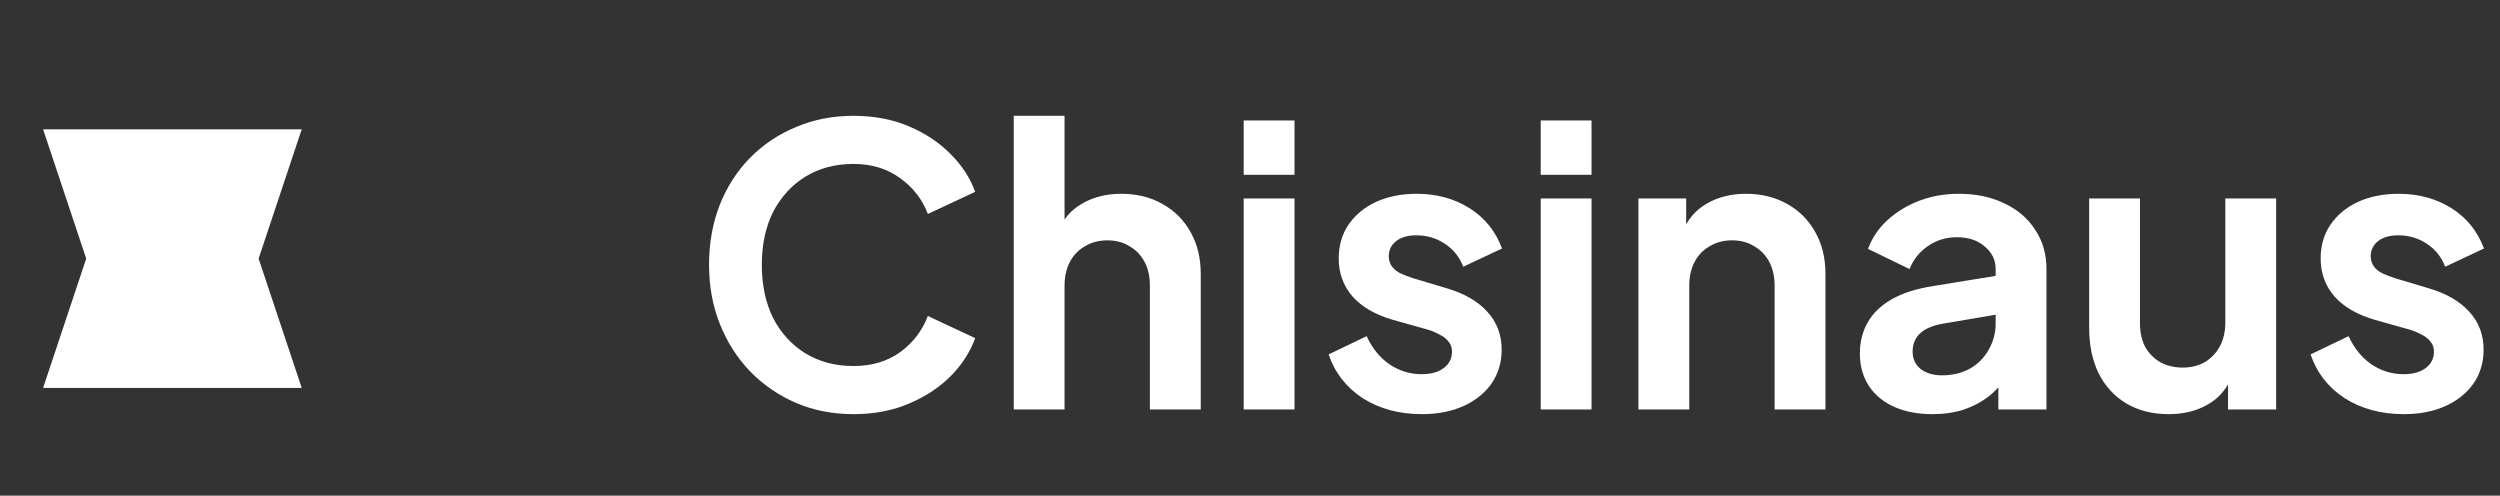 <svg width="116" height="23" viewBox="0 0 116 23" fill="none" xmlns="http://www.w3.org/2000/svg">
<rect x="0" y="0" width="116" height="23" fill="#333333" stroke="none"/>
<g clip-path="url(#clip0_28_4402)">
<path fill-rule="evenodd" clip-rule="evenodd" d="M2 6H14L12 12L14 18H2L4 12L2 6Z" fill="white"/>
</g>
<path d="M39.596 19.216C38.636 19.216 37.748 19.042 36.932 18.694C36.128 18.346 35.42 17.86 34.808 17.236C34.208 16.612 33.74 15.88 33.404 15.04C33.068 14.2 32.9 13.282 32.9 12.286C32.9 11.29 33.062 10.372 33.386 9.532C33.722 8.68 34.19 7.948 34.79 7.336C35.402 6.712 36.116 6.232 36.932 5.896C37.748 5.548 38.636 5.374 39.596 5.374C40.556 5.374 41.414 5.536 42.17 5.86C42.938 6.184 43.586 6.616 44.114 7.156C44.642 7.684 45.02 8.266 45.248 8.902L43.052 9.928C42.8 9.256 42.374 8.704 41.774 8.272C41.174 7.828 40.448 7.606 39.596 7.606C38.756 7.606 38.012 7.804 37.364 8.2C36.728 8.596 36.23 9.142 35.87 9.838C35.522 10.534 35.348 11.35 35.348 12.286C35.348 13.222 35.522 14.044 35.87 14.752C36.23 15.448 36.728 15.994 37.364 16.39C38.012 16.786 38.756 16.984 39.596 16.984C40.448 16.984 41.174 16.768 41.774 16.336C42.374 15.892 42.8 15.334 43.052 14.662L45.248 15.688C45.02 16.324 44.642 16.912 44.114 17.452C43.586 17.98 42.938 18.406 42.17 18.73C41.414 19.054 40.556 19.216 39.596 19.216ZM47.038 19V5.374H49.395V11.134L49.072 10.792C49.3 10.204 49.672 9.76 50.188 9.46C50.715 9.148 51.328 8.992 52.023 8.992C52.743 8.992 53.38 9.148 53.931 9.46C54.495 9.772 54.934 10.21 55.245 10.774C55.557 11.326 55.714 11.968 55.714 12.7V19H53.355V13.258C53.355 12.826 53.272 12.454 53.103 12.142C52.935 11.83 52.702 11.59 52.401 11.422C52.114 11.242 51.772 11.152 51.376 11.152C50.992 11.152 50.65 11.242 50.349 11.422C50.05 11.59 49.816 11.83 49.648 12.142C49.48 12.454 49.395 12.826 49.395 13.258V19H47.038ZM57.707 19V9.208H60.065V19H57.707ZM57.707 8.11V5.59H60.065V8.11H57.707ZM65.969 19.216C64.924 19.216 64.013 18.97 63.233 18.478C62.465 17.974 61.937 17.296 61.648 16.444L63.413 15.598C63.664 16.15 64.013 16.582 64.457 16.894C64.912 17.206 65.416 17.362 65.969 17.362C66.4 17.362 66.743 17.266 66.995 17.074C67.246 16.882 67.373 16.63 67.373 16.318C67.373 16.126 67.319 15.97 67.21 15.85C67.115 15.718 66.977 15.61 66.796 15.526C66.629 15.43 66.442 15.352 66.239 15.292L64.636 14.842C63.809 14.602 63.178 14.236 62.746 13.744C62.327 13.252 62.117 12.67 62.117 11.998C62.117 11.398 62.267 10.876 62.566 10.432C62.879 9.976 63.304 9.622 63.844 9.37C64.397 9.118 65.026 8.992 65.734 8.992C66.659 8.992 67.475 9.214 68.183 9.658C68.891 10.102 69.394 10.726 69.695 11.53L67.894 12.376C67.727 11.932 67.445 11.578 67.049 11.314C66.653 11.05 66.209 10.918 65.716 10.918C65.32 10.918 65.008 11.008 64.781 11.188C64.552 11.368 64.439 11.602 64.439 11.89C64.439 12.07 64.487 12.226 64.582 12.358C64.678 12.49 64.811 12.598 64.978 12.682C65.159 12.766 65.362 12.844 65.591 12.916L67.156 13.384C67.96 13.624 68.579 13.984 69.01 14.464C69.454 14.944 69.677 15.532 69.677 16.228C69.677 16.816 69.52 17.338 69.209 17.794C68.897 18.238 68.465 18.586 67.912 18.838C67.361 19.09 66.713 19.216 65.969 19.216ZM71.489 19V9.208H73.847V19H71.489ZM71.489 8.11V5.59H73.847V8.11H71.489ZM76.024 19V9.208H78.238V11.134L78.058 10.792C78.286 10.204 78.658 9.76 79.174 9.46C79.702 9.148 80.314 8.992 81.01 8.992C81.73 8.992 82.366 9.148 82.918 9.46C83.482 9.772 83.92 10.21 84.232 10.774C84.544 11.326 84.7 11.968 84.7 12.7V19H82.342V13.258C82.342 12.826 82.258 12.454 82.09 12.142C81.922 11.83 81.688 11.59 81.388 11.422C81.1 11.242 80.758 11.152 80.362 11.152C79.978 11.152 79.636 11.242 79.336 11.422C79.036 11.59 78.802 11.83 78.634 12.142C78.466 12.454 78.382 12.826 78.382 13.258V19H76.024ZM89.664 19.216C88.98 19.216 88.386 19.102 87.882 18.874C87.378 18.646 86.988 18.322 86.712 17.902C86.436 17.47 86.298 16.972 86.298 16.408C86.298 15.868 86.418 15.388 86.658 14.968C86.898 14.536 87.27 14.176 87.774 13.888C88.278 13.6 88.914 13.396 89.682 13.276L92.886 12.754V14.554L90.132 15.022C89.664 15.106 89.316 15.256 89.088 15.472C88.86 15.688 88.746 15.97 88.746 16.318C88.746 16.654 88.872 16.924 89.124 17.128C89.388 17.32 89.712 17.416 90.096 17.416C90.588 17.416 91.02 17.314 91.392 17.11C91.776 16.894 92.07 16.6 92.274 16.228C92.49 15.856 92.598 15.448 92.598 15.004V12.484C92.598 12.064 92.43 11.716 92.094 11.44C91.77 11.152 91.338 11.008 90.798 11.008C90.294 11.008 89.844 11.146 89.448 11.422C89.064 11.686 88.782 12.04 88.602 12.484L86.676 11.548C86.868 11.032 87.168 10.588 87.576 10.216C87.996 9.832 88.488 9.532 89.052 9.316C89.616 9.1 90.228 8.992 90.888 8.992C91.692 8.992 92.4 9.142 93.012 9.442C93.624 9.73 94.098 10.138 94.434 10.666C94.782 11.182 94.956 11.788 94.956 12.484V19H92.724V17.326L93.228 17.29C92.976 17.71 92.676 18.064 92.328 18.352C91.98 18.628 91.584 18.844 91.14 19C90.696 19.144 90.204 19.216 89.664 19.216ZM100.627 19.216C99.871 19.216 99.211 19.048 98.647 18.712C98.095 18.376 97.669 17.908 97.369 17.308C97.081 16.708 96.937 16.006 96.937 15.202V9.208H99.295V15.004C99.295 15.412 99.373 15.772 99.529 16.084C99.697 16.384 99.931 16.624 100.231 16.804C100.543 16.972 100.891 17.056 101.275 17.056C101.659 17.056 102.001 16.972 102.301 16.804C102.601 16.624 102.835 16.378 103.003 16.066C103.171 15.754 103.255 15.382 103.255 14.95V9.208H105.613V19H103.381V17.074L103.579 17.416C103.351 18.016 102.973 18.466 102.445 18.766C101.929 19.066 101.323 19.216 100.627 19.216ZM111.531 19.216C110.487 19.216 109.575 18.97 108.795 18.478C108.027 17.974 107.499 17.296 107.211 16.444L108.975 15.598C109.227 16.15 109.575 16.582 110.019 16.894C110.475 17.206 110.979 17.362 111.531 17.362C111.963 17.362 112.305 17.266 112.557 17.074C112.809 16.882 112.935 16.63 112.935 16.318C112.935 16.126 112.881 15.97 112.773 15.85C112.677 15.718 112.539 15.61 112.359 15.526C112.191 15.43 112.005 15.352 111.801 15.292L110.199 14.842C109.371 14.602 108.741 14.236 108.309 13.744C107.889 13.252 107.679 12.67 107.679 11.998C107.679 11.398 107.829 10.876 108.129 10.432C108.441 9.976 108.867 9.622 109.407 9.37C109.959 9.118 110.589 8.992 111.297 8.992C112.221 8.992 113.037 9.214 113.745 9.658C114.453 10.102 114.957 10.726 115.257 11.53L113.457 12.376C113.289 11.932 113.007 11.578 112.611 11.314C112.215 11.05 111.771 10.918 111.279 10.918C110.883 10.918 110.571 11.008 110.343 11.188C110.115 11.368 110.001 11.602 110.001 11.89C110.001 12.07 110.049 12.226 110.145 12.358C110.241 12.49 110.373 12.598 110.541 12.682C110.721 12.766 110.925 12.844 111.153 12.916L112.719 13.384C113.523 13.624 114.141 13.984 114.573 14.464C115.017 14.944 115.239 15.532 115.239 16.228C115.239 16.816 115.083 17.338 114.771 17.794C114.459 18.238 114.027 18.586 113.475 18.838C112.923 19.09 112.275 19.216 111.531 19.216Z" fill="white"/>
<defs>
<clipPath id="clip0_28_4402">
<rect width="16" height="16" fill="white" transform="translate(0 3.5)"/>
</clipPath>
</defs>
</svg>
